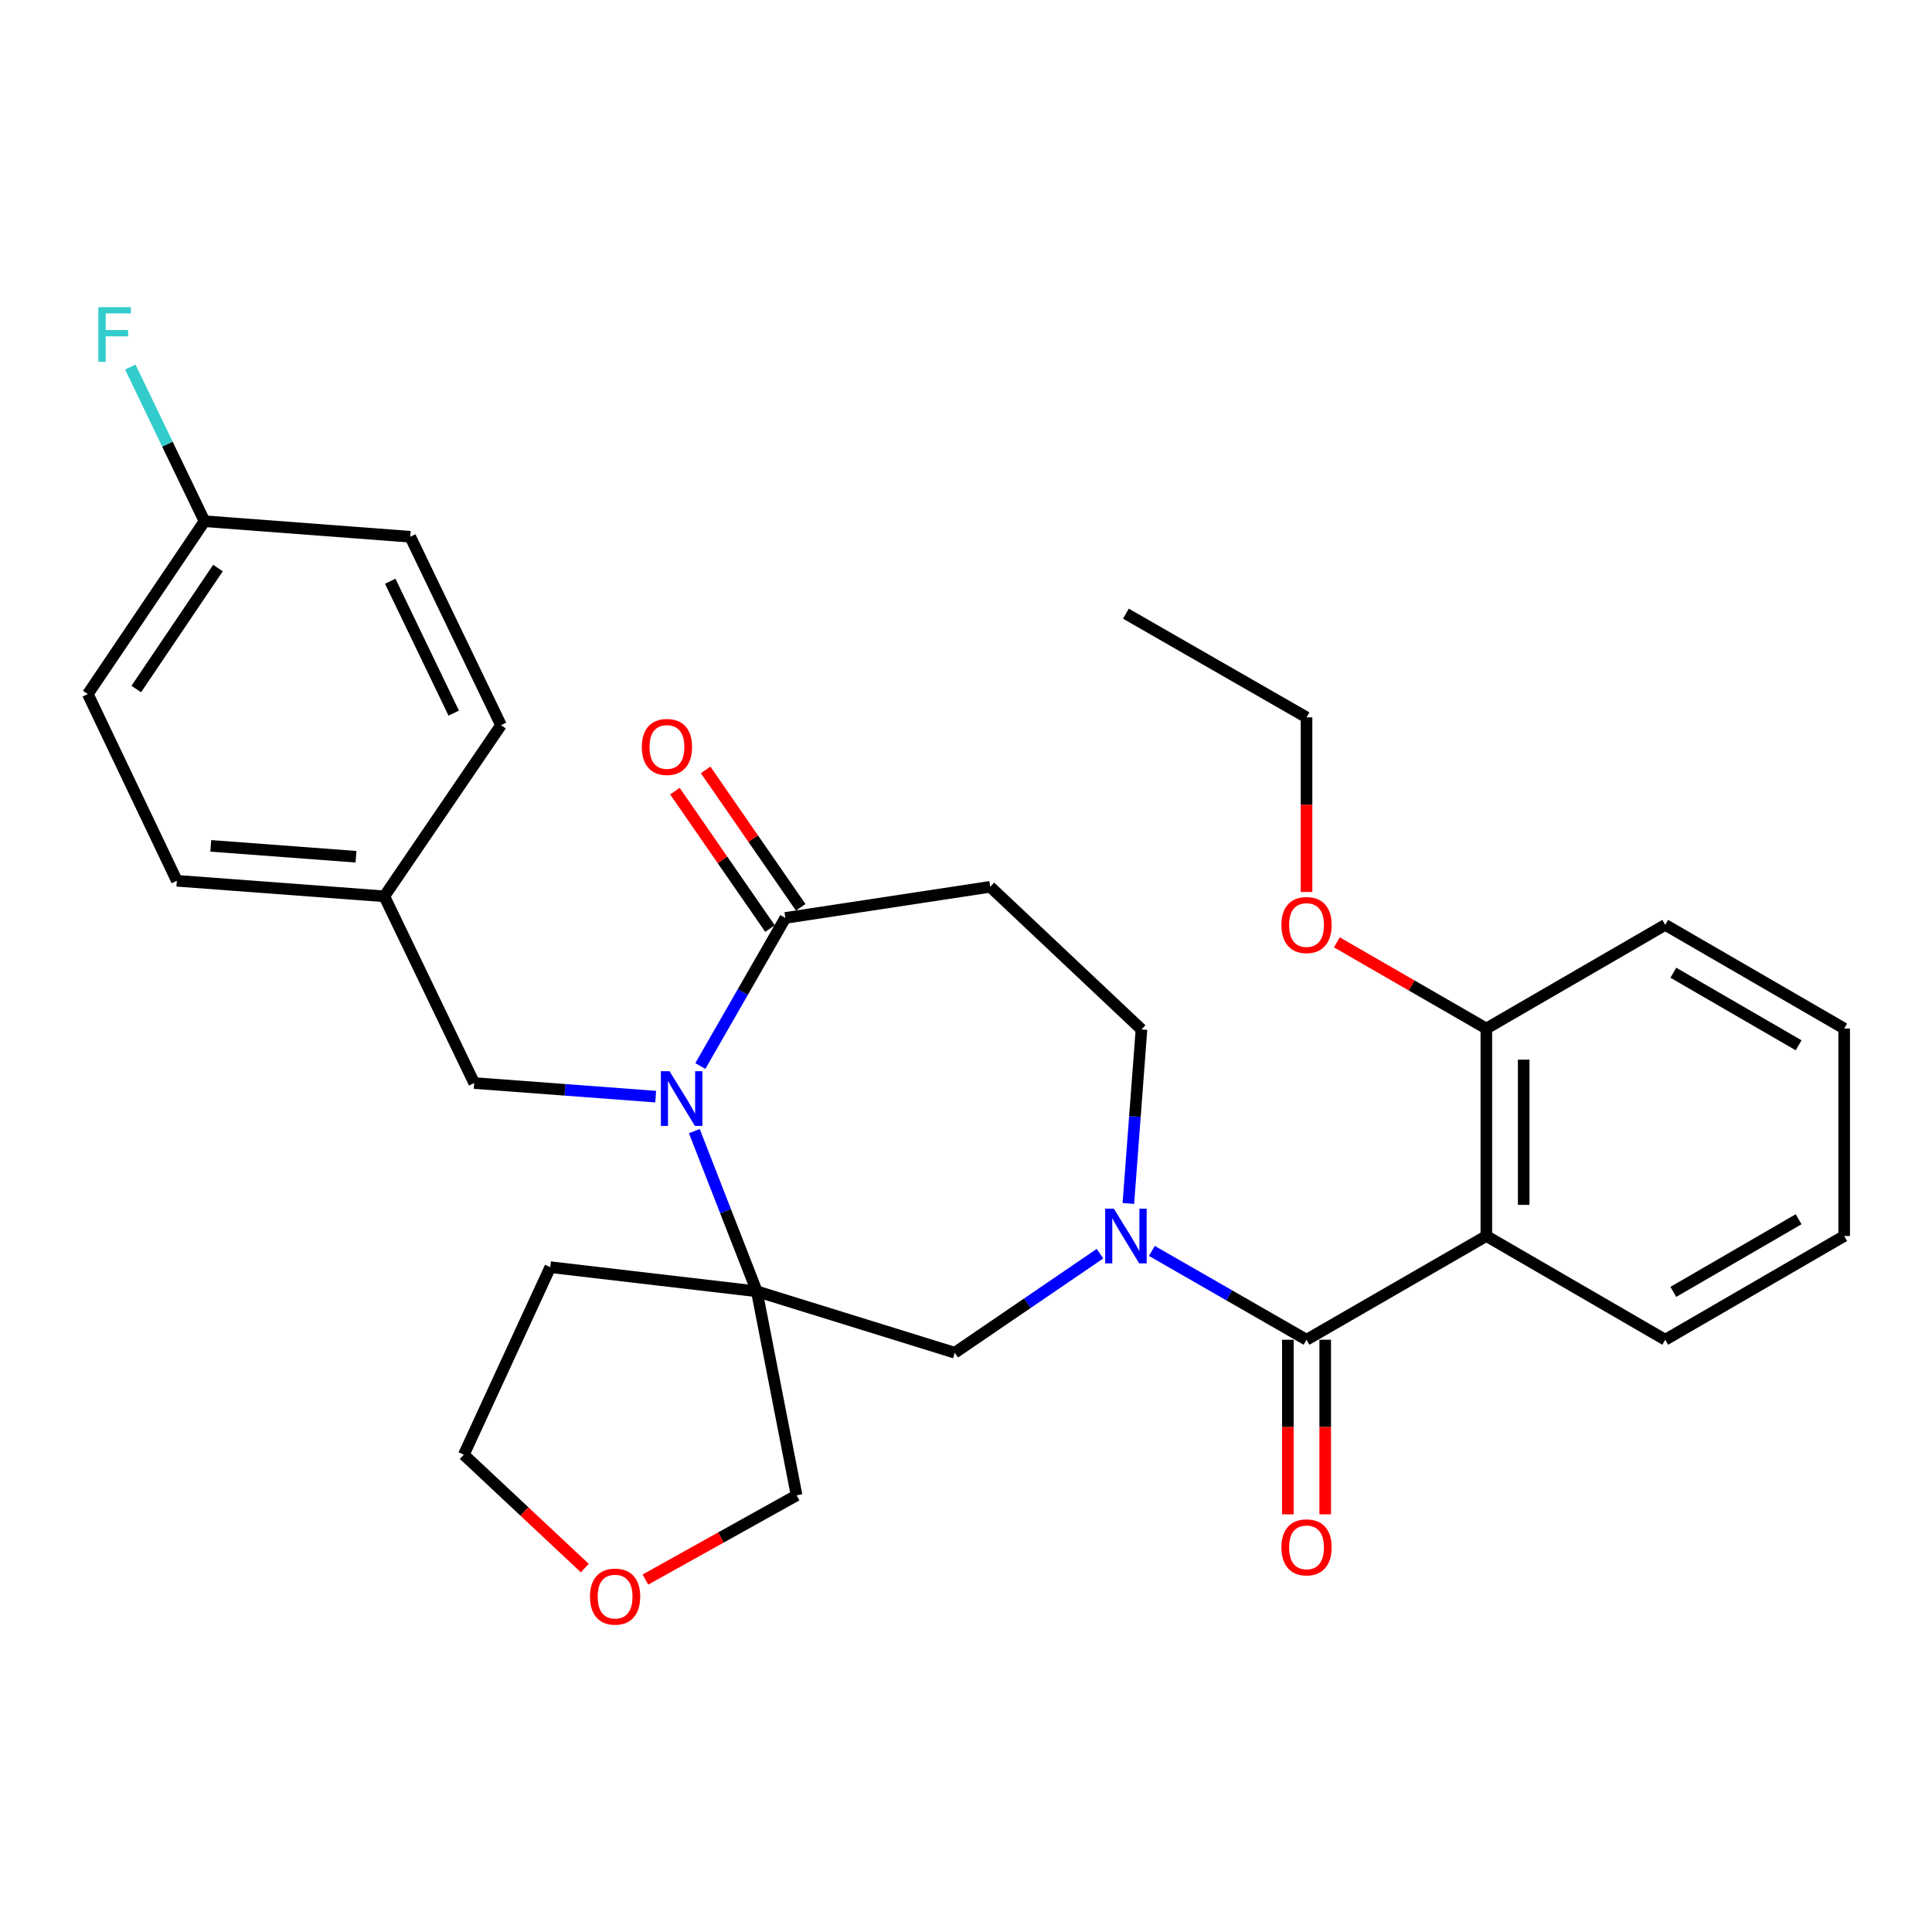 <?xml version='1.0' encoding='iso-8859-1'?>
<svg version='1.1' baseProfile='full'
              xmlns='http://www.w3.org/2000/svg'
                      xmlns:rdkit='http://www.rdkit.org/xml'
                      xmlns:xlink='http://www.w3.org/1999/xlink'
                  xml:space='preserve'
width='1000px' height='1000px' viewBox='0 0 1000 1000'>
<!-- END OF HEADER -->
<rect style='opacity:1.0;fill:#FFFFFF;stroke:none' width='1000' height='1000' x='0' y='0'> </rect>
<path class='bond-2' d='M 359.381,585.46 L 375.557,626.927' style='fill:none;fill-rule:evenodd;stroke:#0000FF;stroke-width:6px;stroke-linecap:butt;stroke-linejoin:miter;stroke-opacity:1' />
<path class='bond-2' d='M 375.557,626.927 L 391.733,668.394' style='fill:none;fill-rule:evenodd;stroke:#000000;stroke-width:6px;stroke-linecap:butt;stroke-linejoin:miter;stroke-opacity:1' />
<path class='bond-4' d='M 362.489,551.767 L 384.49,513.445' style='fill:none;fill-rule:evenodd;stroke:#0000FF;stroke-width:6px;stroke-linecap:butt;stroke-linejoin:miter;stroke-opacity:1' />
<path class='bond-4' d='M 384.49,513.445 L 406.49,475.123' style='fill:none;fill-rule:evenodd;stroke:#000000;stroke-width:6px;stroke-linecap:butt;stroke-linejoin:miter;stroke-opacity:1' />
<path class='bond-8' d='M 339.381,567.616 L 292.409,564.097' style='fill:none;fill-rule:evenodd;stroke:#0000FF;stroke-width:6px;stroke-linecap:butt;stroke-linejoin:miter;stroke-opacity:1' />
<path class='bond-8' d='M 292.409,564.097 L 245.438,560.578' style='fill:none;fill-rule:evenodd;stroke:#000000;stroke-width:6px;stroke-linecap:butt;stroke-linejoin:miter;stroke-opacity:1' />
<path class='bond-0' d='M 676.259,693.449 L 636.233,670.459' style='fill:none;fill-rule:evenodd;stroke:#000000;stroke-width:6px;stroke-linecap:butt;stroke-linejoin:miter;stroke-opacity:1' />
<path class='bond-0' d='M 636.233,670.459 L 596.206,647.468' style='fill:none;fill-rule:evenodd;stroke:#0000FF;stroke-width:6px;stroke-linecap:butt;stroke-linejoin:miter;stroke-opacity:1' />
<path class='bond-3' d='M 676.259,693.449 L 769.329,639.751' style='fill:none;fill-rule:evenodd;stroke:#000000;stroke-width:6px;stroke-linecap:butt;stroke-linejoin:miter;stroke-opacity:1' />
<path class='bond-10' d='M 666.594,693.449 L 666.594,738.635' style='fill:none;fill-rule:evenodd;stroke:#000000;stroke-width:6px;stroke-linecap:butt;stroke-linejoin:miter;stroke-opacity:1' />
<path class='bond-10' d='M 666.594,738.635 L 666.594,783.82' style='fill:none;fill-rule:evenodd;stroke:#FF0000;stroke-width:6px;stroke-linecap:butt;stroke-linejoin:miter;stroke-opacity:1' />
<path class='bond-10' d='M 685.925,693.449 L 685.925,738.635' style='fill:none;fill-rule:evenodd;stroke:#000000;stroke-width:6px;stroke-linecap:butt;stroke-linejoin:miter;stroke-opacity:1' />
<path class='bond-10' d='M 685.925,738.635 L 685.925,783.82' style='fill:none;fill-rule:evenodd;stroke:#FF0000;stroke-width:6px;stroke-linecap:butt;stroke-linejoin:miter;stroke-opacity:1' />
<path class='bond-1' d='M 569.35,648.905 L 531.77,674.539' style='fill:none;fill-rule:evenodd;stroke:#0000FF;stroke-width:6px;stroke-linecap:butt;stroke-linejoin:miter;stroke-opacity:1' />
<path class='bond-1' d='M 531.77,674.539 L 494.19,700.172' style='fill:none;fill-rule:evenodd;stroke:#000000;stroke-width:6px;stroke-linecap:butt;stroke-linejoin:miter;stroke-opacity:1' />
<path class='bond-30' d='M 584.039,622.911 L 587.432,577.874' style='fill:none;fill-rule:evenodd;stroke:#0000FF;stroke-width:6px;stroke-linecap:butt;stroke-linejoin:miter;stroke-opacity:1' />
<path class='bond-30' d='M 587.432,577.874 L 590.825,532.838' style='fill:none;fill-rule:evenodd;stroke:#000000;stroke-width:6px;stroke-linecap:butt;stroke-linejoin:miter;stroke-opacity:1' />
<path class='bond-5' d='M 391.733,668.394 L 494.19,700.172' style='fill:none;fill-rule:evenodd;stroke:#000000;stroke-width:6px;stroke-linecap:butt;stroke-linejoin:miter;stroke-opacity:1' />
<path class='bond-12' d='M 391.733,668.394 L 284.82,655.882' style='fill:none;fill-rule:evenodd;stroke:#000000;stroke-width:6px;stroke-linecap:butt;stroke-linejoin:miter;stroke-opacity:1' />
<path class='bond-14' d='M 391.733,668.394 L 412.311,773.986' style='fill:none;fill-rule:evenodd;stroke:#000000;stroke-width:6px;stroke-linecap:butt;stroke-linejoin:miter;stroke-opacity:1' />
<path class='bond-9' d='M 769.329,639.751 L 769.329,532.365' style='fill:none;fill-rule:evenodd;stroke:#000000;stroke-width:6px;stroke-linecap:butt;stroke-linejoin:miter;stroke-opacity:1' />
<path class='bond-9' d='M 788.661,623.643 L 788.661,548.473' style='fill:none;fill-rule:evenodd;stroke:#000000;stroke-width:6px;stroke-linecap:butt;stroke-linejoin:miter;stroke-opacity:1' />
<path class='bond-17' d='M 769.329,639.751 L 861.927,693.449' style='fill:none;fill-rule:evenodd;stroke:#000000;stroke-width:6px;stroke-linecap:butt;stroke-linejoin:miter;stroke-opacity:1' />
<path class='bond-6' d='M 406.49,475.123 L 512.533,459.013' style='fill:none;fill-rule:evenodd;stroke:#000000;stroke-width:6px;stroke-linecap:butt;stroke-linejoin:miter;stroke-opacity:1' />
<path class='bond-11' d='M 414.439,469.624 L 389.835,434.06' style='fill:none;fill-rule:evenodd;stroke:#000000;stroke-width:6px;stroke-linecap:butt;stroke-linejoin:miter;stroke-opacity:1' />
<path class='bond-11' d='M 389.835,434.06 L 365.232,398.496' style='fill:none;fill-rule:evenodd;stroke:#FF0000;stroke-width:6px;stroke-linecap:butt;stroke-linejoin:miter;stroke-opacity:1' />
<path class='bond-11' d='M 398.541,480.622 L 373.938,445.058' style='fill:none;fill-rule:evenodd;stroke:#000000;stroke-width:6px;stroke-linecap:butt;stroke-linejoin:miter;stroke-opacity:1' />
<path class='bond-11' d='M 373.938,445.058 L 349.334,409.494' style='fill:none;fill-rule:evenodd;stroke:#FF0000;stroke-width:6px;stroke-linecap:butt;stroke-linejoin:miter;stroke-opacity:1' />
<path class='bond-7' d='M 512.533,459.013 L 590.825,532.838' style='fill:none;fill-rule:evenodd;stroke:#000000;stroke-width:6px;stroke-linecap:butt;stroke-linejoin:miter;stroke-opacity:1' />
<path class='bond-15' d='M 245.438,560.578 L 198.924,463.932' style='fill:none;fill-rule:evenodd;stroke:#000000;stroke-width:6px;stroke-linecap:butt;stroke-linejoin:miter;stroke-opacity:1' />
<path class='bond-19' d='M 769.329,532.365 L 730.637,510.059' style='fill:none;fill-rule:evenodd;stroke:#000000;stroke-width:6px;stroke-linecap:butt;stroke-linejoin:miter;stroke-opacity:1' />
<path class='bond-19' d='M 730.637,510.059 L 691.945,487.753' style='fill:none;fill-rule:evenodd;stroke:#FF0000;stroke-width:6px;stroke-linecap:butt;stroke-linejoin:miter;stroke-opacity:1' />
<path class='bond-25' d='M 769.329,532.365 L 861.927,478.71' style='fill:none;fill-rule:evenodd;stroke:#000000;stroke-width:6px;stroke-linecap:butt;stroke-linejoin:miter;stroke-opacity:1' />
<path class='bond-24' d='M 284.82,655.882 L 240.068,752.947' style='fill:none;fill-rule:evenodd;stroke:#000000;stroke-width:6px;stroke-linecap:butt;stroke-linejoin:miter;stroke-opacity:1' />
<path class='bond-13' d='M 334.059,817.58 L 373.185,795.783' style='fill:none;fill-rule:evenodd;stroke:#FF0000;stroke-width:6px;stroke-linecap:butt;stroke-linejoin:miter;stroke-opacity:1' />
<path class='bond-13' d='M 373.185,795.783 L 412.311,773.986' style='fill:none;fill-rule:evenodd;stroke:#000000;stroke-width:6px;stroke-linecap:butt;stroke-linejoin:miter;stroke-opacity:1' />
<path class='bond-31' d='M 302.688,811.625 L 271.378,782.286' style='fill:none;fill-rule:evenodd;stroke:#FF0000;stroke-width:6px;stroke-linecap:butt;stroke-linejoin:miter;stroke-opacity:1' />
<path class='bond-31' d='M 271.378,782.286 L 240.068,752.947' style='fill:none;fill-rule:evenodd;stroke:#000000;stroke-width:6px;stroke-linecap:butt;stroke-linejoin:miter;stroke-opacity:1' />
<path class='bond-20' d='M 198.924,463.932 L 259.313,375.351' style='fill:none;fill-rule:evenodd;stroke:#000000;stroke-width:6px;stroke-linecap:butt;stroke-linejoin:miter;stroke-opacity:1' />
<path class='bond-21' d='M 198.924,463.932 L 91.538,455.888' style='fill:none;fill-rule:evenodd;stroke:#000000;stroke-width:6px;stroke-linecap:butt;stroke-linejoin:miter;stroke-opacity:1' />
<path class='bond-21' d='M 184.26,443.448 L 109.09,437.817' style='fill:none;fill-rule:evenodd;stroke:#000000;stroke-width:6px;stroke-linecap:butt;stroke-linejoin:miter;stroke-opacity:1' />
<path class='bond-16' d='M 105.854,269.78 L 45.455,359.242' style='fill:none;fill-rule:evenodd;stroke:#000000;stroke-width:6px;stroke-linecap:butt;stroke-linejoin:miter;stroke-opacity:1' />
<path class='bond-16' d='M 112.816,294.017 L 70.536,356.64' style='fill:none;fill-rule:evenodd;stroke:#000000;stroke-width:6px;stroke-linecap:butt;stroke-linejoin:miter;stroke-opacity:1' />
<path class='bond-18' d='M 105.854,269.78 L 86.646,229.878' style='fill:none;fill-rule:evenodd;stroke:#000000;stroke-width:6px;stroke-linecap:butt;stroke-linejoin:miter;stroke-opacity:1' />
<path class='bond-18' d='M 86.646,229.878 L 67.438,189.976' style='fill:none;fill-rule:evenodd;stroke:#33CCCC;stroke-width:6px;stroke-linecap:butt;stroke-linejoin:miter;stroke-opacity:1' />
<path class='bond-32' d='M 105.854,269.78 L 212.349,277.824' style='fill:none;fill-rule:evenodd;stroke:#000000;stroke-width:6px;stroke-linecap:butt;stroke-linejoin:miter;stroke-opacity:1' />
<path class='bond-27' d='M 861.927,693.449 L 954.545,639.751' style='fill:none;fill-rule:evenodd;stroke:#000000;stroke-width:6px;stroke-linecap:butt;stroke-linejoin:miter;stroke-opacity:1' />
<path class='bond-27' d='M 866.123,668.671 L 930.957,631.082' style='fill:none;fill-rule:evenodd;stroke:#000000;stroke-width:6px;stroke-linecap:butt;stroke-linejoin:miter;stroke-opacity:1' />
<path class='bond-26' d='M 676.259,461.705 L 676.259,416.509' style='fill:none;fill-rule:evenodd;stroke:#FF0000;stroke-width:6px;stroke-linecap:butt;stroke-linejoin:miter;stroke-opacity:1' />
<path class='bond-26' d='M 676.259,416.509 L 676.259,371.313' style='fill:none;fill-rule:evenodd;stroke:#000000;stroke-width:6px;stroke-linecap:butt;stroke-linejoin:miter;stroke-opacity:1' />
<path class='bond-23' d='M 259.313,375.351 L 212.349,277.824' style='fill:none;fill-rule:evenodd;stroke:#000000;stroke-width:6px;stroke-linecap:butt;stroke-linejoin:miter;stroke-opacity:1' />
<path class='bond-23' d='M 234.852,369.11 L 201.976,300.841' style='fill:none;fill-rule:evenodd;stroke:#000000;stroke-width:6px;stroke-linecap:butt;stroke-linejoin:miter;stroke-opacity:1' />
<path class='bond-22' d='M 91.538,455.888 L 45.455,359.242' style='fill:none;fill-rule:evenodd;stroke:#000000;stroke-width:6px;stroke-linecap:butt;stroke-linejoin:miter;stroke-opacity:1' />
<path class='bond-33' d='M 861.927,478.71 L 954.545,532.365' style='fill:none;fill-rule:evenodd;stroke:#000000;stroke-width:6px;stroke-linecap:butt;stroke-linejoin:miter;stroke-opacity:1' />
<path class='bond-33' d='M 866.129,503.485 L 930.962,541.044' style='fill:none;fill-rule:evenodd;stroke:#000000;stroke-width:6px;stroke-linecap:butt;stroke-linejoin:miter;stroke-opacity:1' />
<path class='bond-28' d='M 676.259,371.313 L 582.771,317.636' style='fill:none;fill-rule:evenodd;stroke:#000000;stroke-width:6px;stroke-linecap:butt;stroke-linejoin:miter;stroke-opacity:1' />
<path class='bond-29' d='M 954.545,639.751 L 954.545,532.365' style='fill:none;fill-rule:evenodd;stroke:#000000;stroke-width:6px;stroke-linecap:butt;stroke-linejoin:miter;stroke-opacity:1' />
<path  class='atom-0' d='M 346.553 554.462
L 355.833 569.462
Q 356.753 570.942, 358.233 573.622
Q 359.713 576.302, 359.793 576.462
L 359.793 554.462
L 363.553 554.462
L 363.553 582.782
L 359.673 582.782
L 349.713 566.382
Q 348.553 564.462, 347.313 562.262
Q 346.113 560.062, 345.753 559.382
L 345.753 582.782
L 342.073 582.782
L 342.073 554.462
L 346.553 554.462
' fill='#0000FF'/>
<path  class='atom-2' d='M 576.511 625.591
L 585.791 640.591
Q 586.711 642.071, 588.191 644.751
Q 589.671 647.431, 589.751 647.591
L 589.751 625.591
L 593.511 625.591
L 593.511 653.911
L 589.631 653.911
L 579.671 637.511
Q 578.511 635.591, 577.271 633.391
Q 576.071 631.191, 575.711 630.511
L 575.711 653.911
L 572.031 653.911
L 572.031 625.591
L 576.511 625.591
' fill='#0000FF'/>
<path  class='atom-11' d='M 663.259 800.904
Q 663.259 794.104, 666.619 790.304
Q 669.979 786.504, 676.259 786.504
Q 682.539 786.504, 685.899 790.304
Q 689.259 794.104, 689.259 800.904
Q 689.259 807.784, 685.859 811.704
Q 682.459 815.584, 676.259 815.584
Q 670.019 815.584, 666.619 811.704
Q 663.259 807.824, 663.259 800.904
M 676.259 812.384
Q 680.579 812.384, 682.899 809.504
Q 685.259 806.584, 685.259 800.904
Q 685.259 795.344, 682.899 792.544
Q 680.579 789.704, 676.259 789.704
Q 671.939 789.704, 669.579 792.504
Q 667.259 795.304, 667.259 800.904
Q 667.259 806.624, 669.579 809.504
Q 671.939 812.384, 676.259 812.384
' fill='#FF0000'/>
<path  class='atom-12' d='M 332.209 386.622
Q 332.209 379.822, 335.569 376.022
Q 338.929 372.222, 345.209 372.222
Q 351.489 372.222, 354.849 376.022
Q 358.209 379.822, 358.209 386.622
Q 358.209 393.502, 354.809 397.422
Q 351.409 401.302, 345.209 401.302
Q 338.969 401.302, 335.569 397.422
Q 332.209 393.542, 332.209 386.622
M 345.209 398.102
Q 349.529 398.102, 351.849 395.222
Q 354.209 392.302, 354.209 386.622
Q 354.209 381.062, 351.849 378.262
Q 349.529 375.422, 345.209 375.422
Q 340.889 375.422, 338.529 378.222
Q 336.209 381.022, 336.209 386.622
Q 336.209 392.342, 338.529 395.222
Q 340.889 398.102, 345.209 398.102
' fill='#FF0000'/>
<path  class='atom-14' d='M 305.371 826.4
Q 305.371 819.6, 308.731 815.8
Q 312.091 812, 318.371 812
Q 324.651 812, 328.011 815.8
Q 331.371 819.6, 331.371 826.4
Q 331.371 833.28, 327.971 837.2
Q 324.571 841.08, 318.371 841.08
Q 312.131 841.08, 308.731 837.2
Q 305.371 833.32, 305.371 826.4
M 318.371 837.88
Q 322.691 837.88, 325.011 835
Q 327.371 832.08, 327.371 826.4
Q 327.371 820.84, 325.011 818.04
Q 322.691 815.2, 318.371 815.2
Q 314.051 815.2, 311.691 818
Q 309.371 820.8, 309.371 826.4
Q 309.371 832.12, 311.691 835
Q 314.051 837.88, 318.371 837.88
' fill='#FF0000'/>
<path  class='atom-19' d='M 50.91 158.974
L 67.75 158.974
L 67.75 162.214
L 54.71 162.214
L 54.71 170.814
L 66.31 170.814
L 66.31 174.094
L 54.71 174.094
L 54.71 187.294
L 50.91 187.294
L 50.91 158.974
' fill='#33CCCC'/>
<path  class='atom-20' d='M 663.259 478.79
Q 663.259 471.99, 666.619 468.19
Q 669.979 464.39, 676.259 464.39
Q 682.539 464.39, 685.899 468.19
Q 689.259 471.99, 689.259 478.79
Q 689.259 485.67, 685.859 489.59
Q 682.459 493.47, 676.259 493.47
Q 670.019 493.47, 666.619 489.59
Q 663.259 485.71, 663.259 478.79
M 676.259 490.27
Q 680.579 490.27, 682.899 487.39
Q 685.259 484.47, 685.259 478.79
Q 685.259 473.23, 682.899 470.43
Q 680.579 467.59, 676.259 467.59
Q 671.939 467.59, 669.579 470.39
Q 667.259 473.19, 667.259 478.79
Q 667.259 484.51, 669.579 487.39
Q 671.939 490.27, 676.259 490.27
' fill='#FF0000'/>
</svg>

